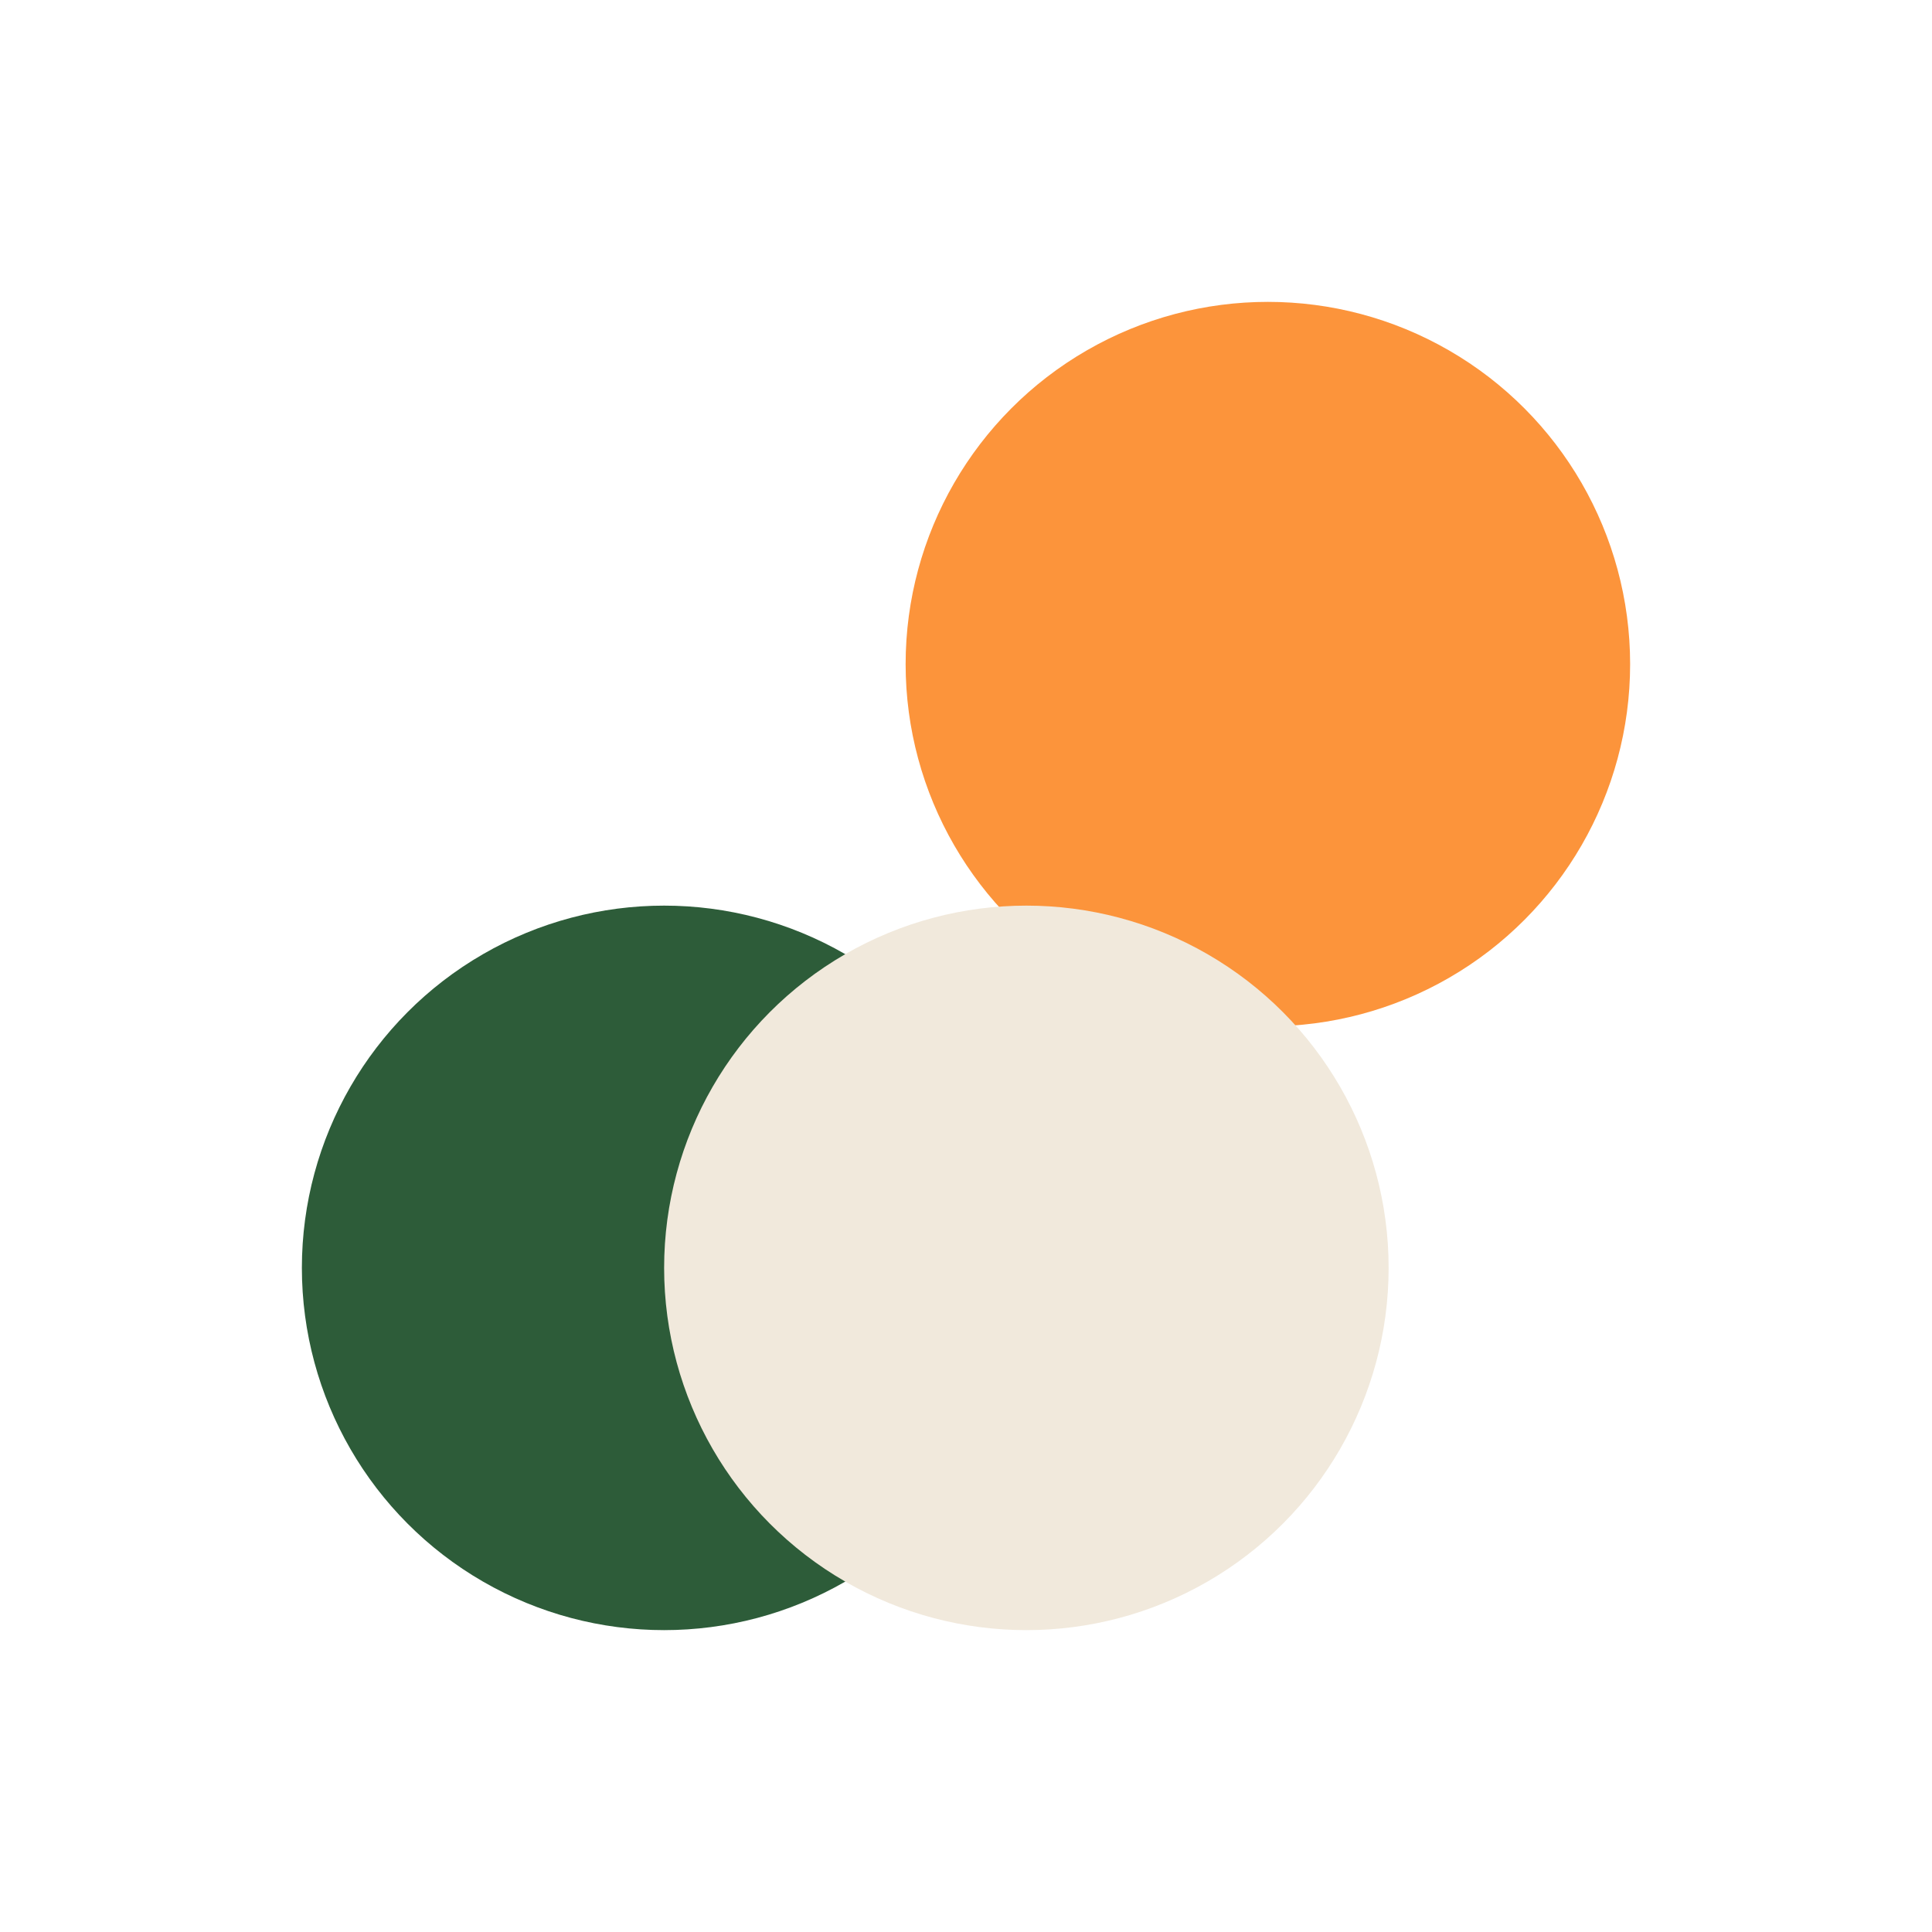 <?xml version="1.0" encoding="UTF-8"?>
<svg xmlns="http://www.w3.org/2000/svg" width="32" height="32" viewBox="0 0 32 32"><circle cx="11" cy="21" r="6" fill="#2D5C39"/><circle cx="21" cy="11" r="6" fill="#FC943B"/><circle cx="17" cy="21" r="6" fill="#F1E9DC"/></svg>